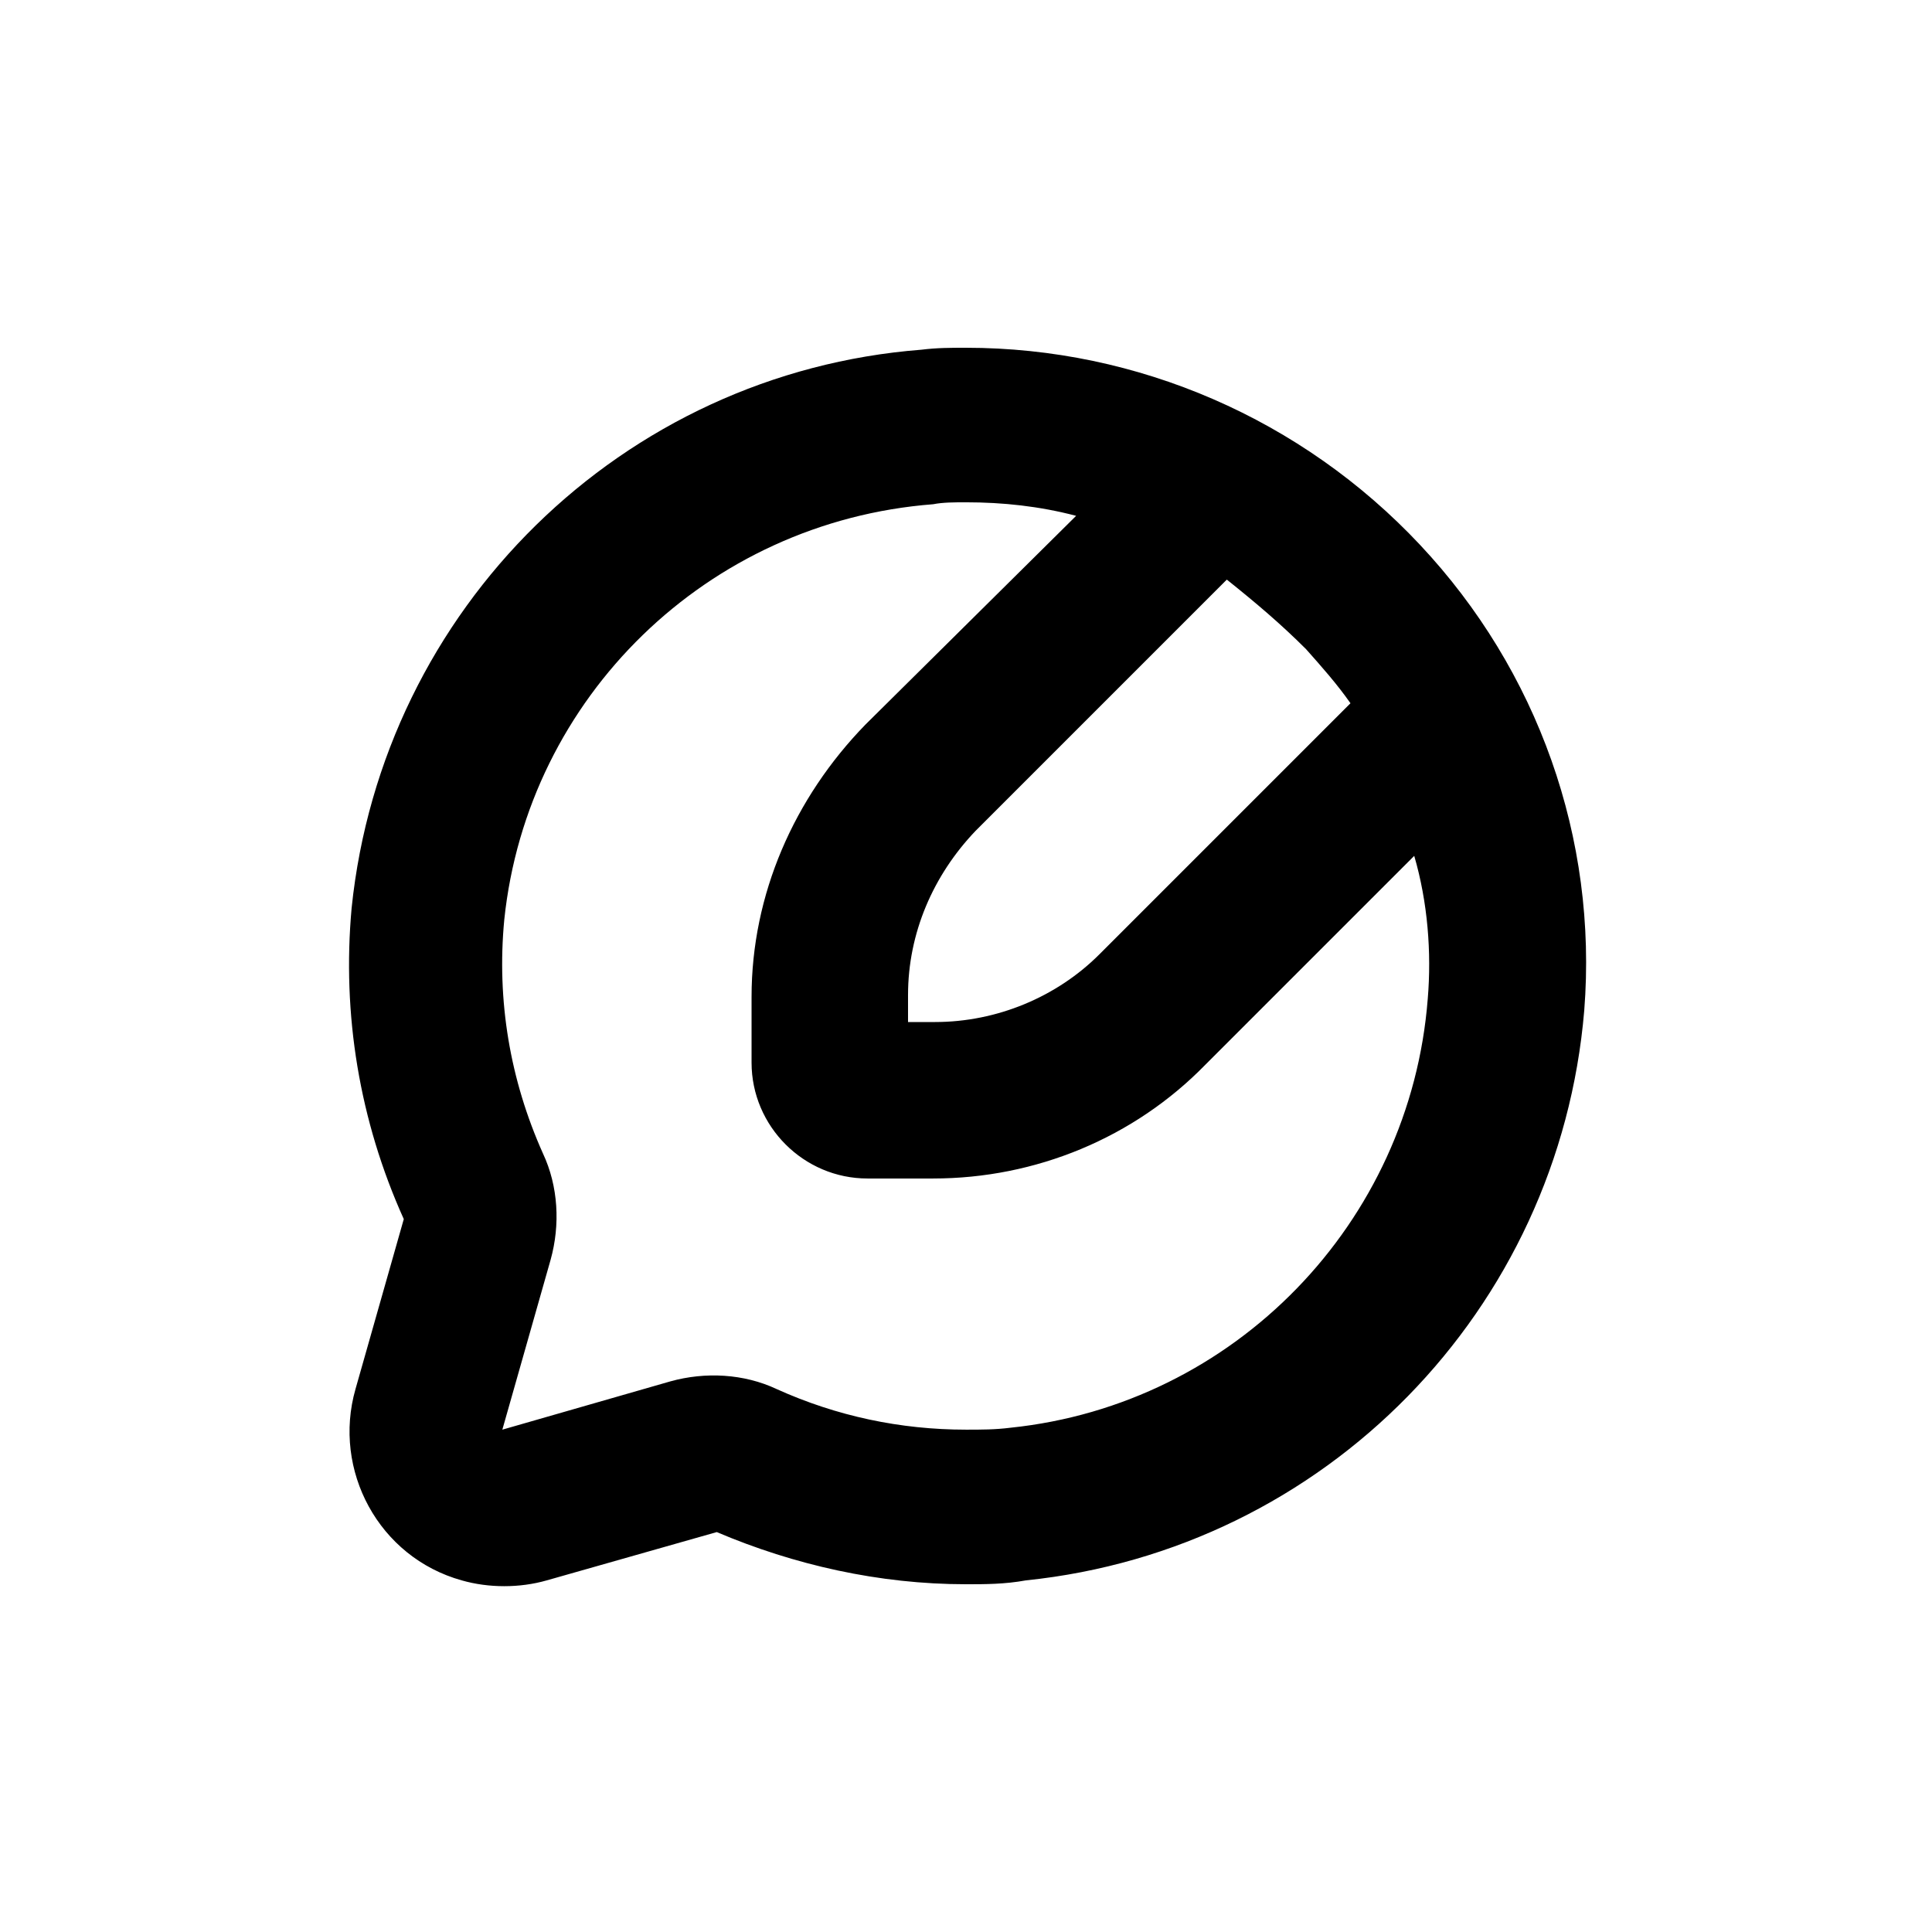 <?xml version="1.0" encoding="UTF-8"?>
<svg width="512pt" height="512pt" version="1.1" viewBox="0 0 512 512" xmlns="http://www.w3.org/2000/svg">
 <path d="m256 92.16c-4.098 0-7.68 0-11.777 0.512-79.359 6.144-142.85 68.609-151.04 147.97-2.559 28.16 2.047 56.32 13.824 82.434l-12.801 45.055c-6.144 21.504 6.144 44.543 28.16 50.688 7.168 2.047 15.359 2.047 22.527 0l45.055-12.801c20.484 8.703 43.012 13.824 66.051 13.824 5.121 0 10.238 0 15.871-1.023 79.359-8.191 141.31-71.68 147.97-151.04 3.586-45.566-12.289-90.113-43.52-123.39-31.23-33.281-74.754-52.227-120.32-52.227zm90.113 79.871c4.098 4.609 8.191 9.215 11.777 14.336l-66.559 66.559c-11.266 11.266-27.137 17.922-43.52 17.922h-7.172v-7.168c0-16.383 6.656-31.742 17.922-43.52l66.559-66.559c7.68 6.141 14.336 11.773 20.992 18.43zm32.254 92.672c-4.609 59.391-51.199 107.52-110.59 113.66-4.094 0.512-7.676 0.512-11.773 0.512-17.406 0-34.305-3.586-50.176-10.754-8.703-4.098-18.945-4.609-28.16-2.047l-44.543 12.801 12.801-45.055c2.559-9.215 2.047-19.457-2.047-28.16-8.703-19.457-12.289-40.449-10.238-61.953 6.141-58.879 53.754-105.47 113.66-110.08 2.559-0.512 5.633-0.512 8.703-0.512 9.727 0 19.457 1.023 29.184 3.586l-55.809 55.293c-18.945 19.457-30.207 45.055-30.207 72.191v17.41c0 16.895 13.824 30.719 30.719 30.719h17.406c27.137 0 53.246-10.754 72.191-30.207l55.297-55.297c3.586 12.289 4.609 25.598 3.586 37.887z"/>
</svg>
